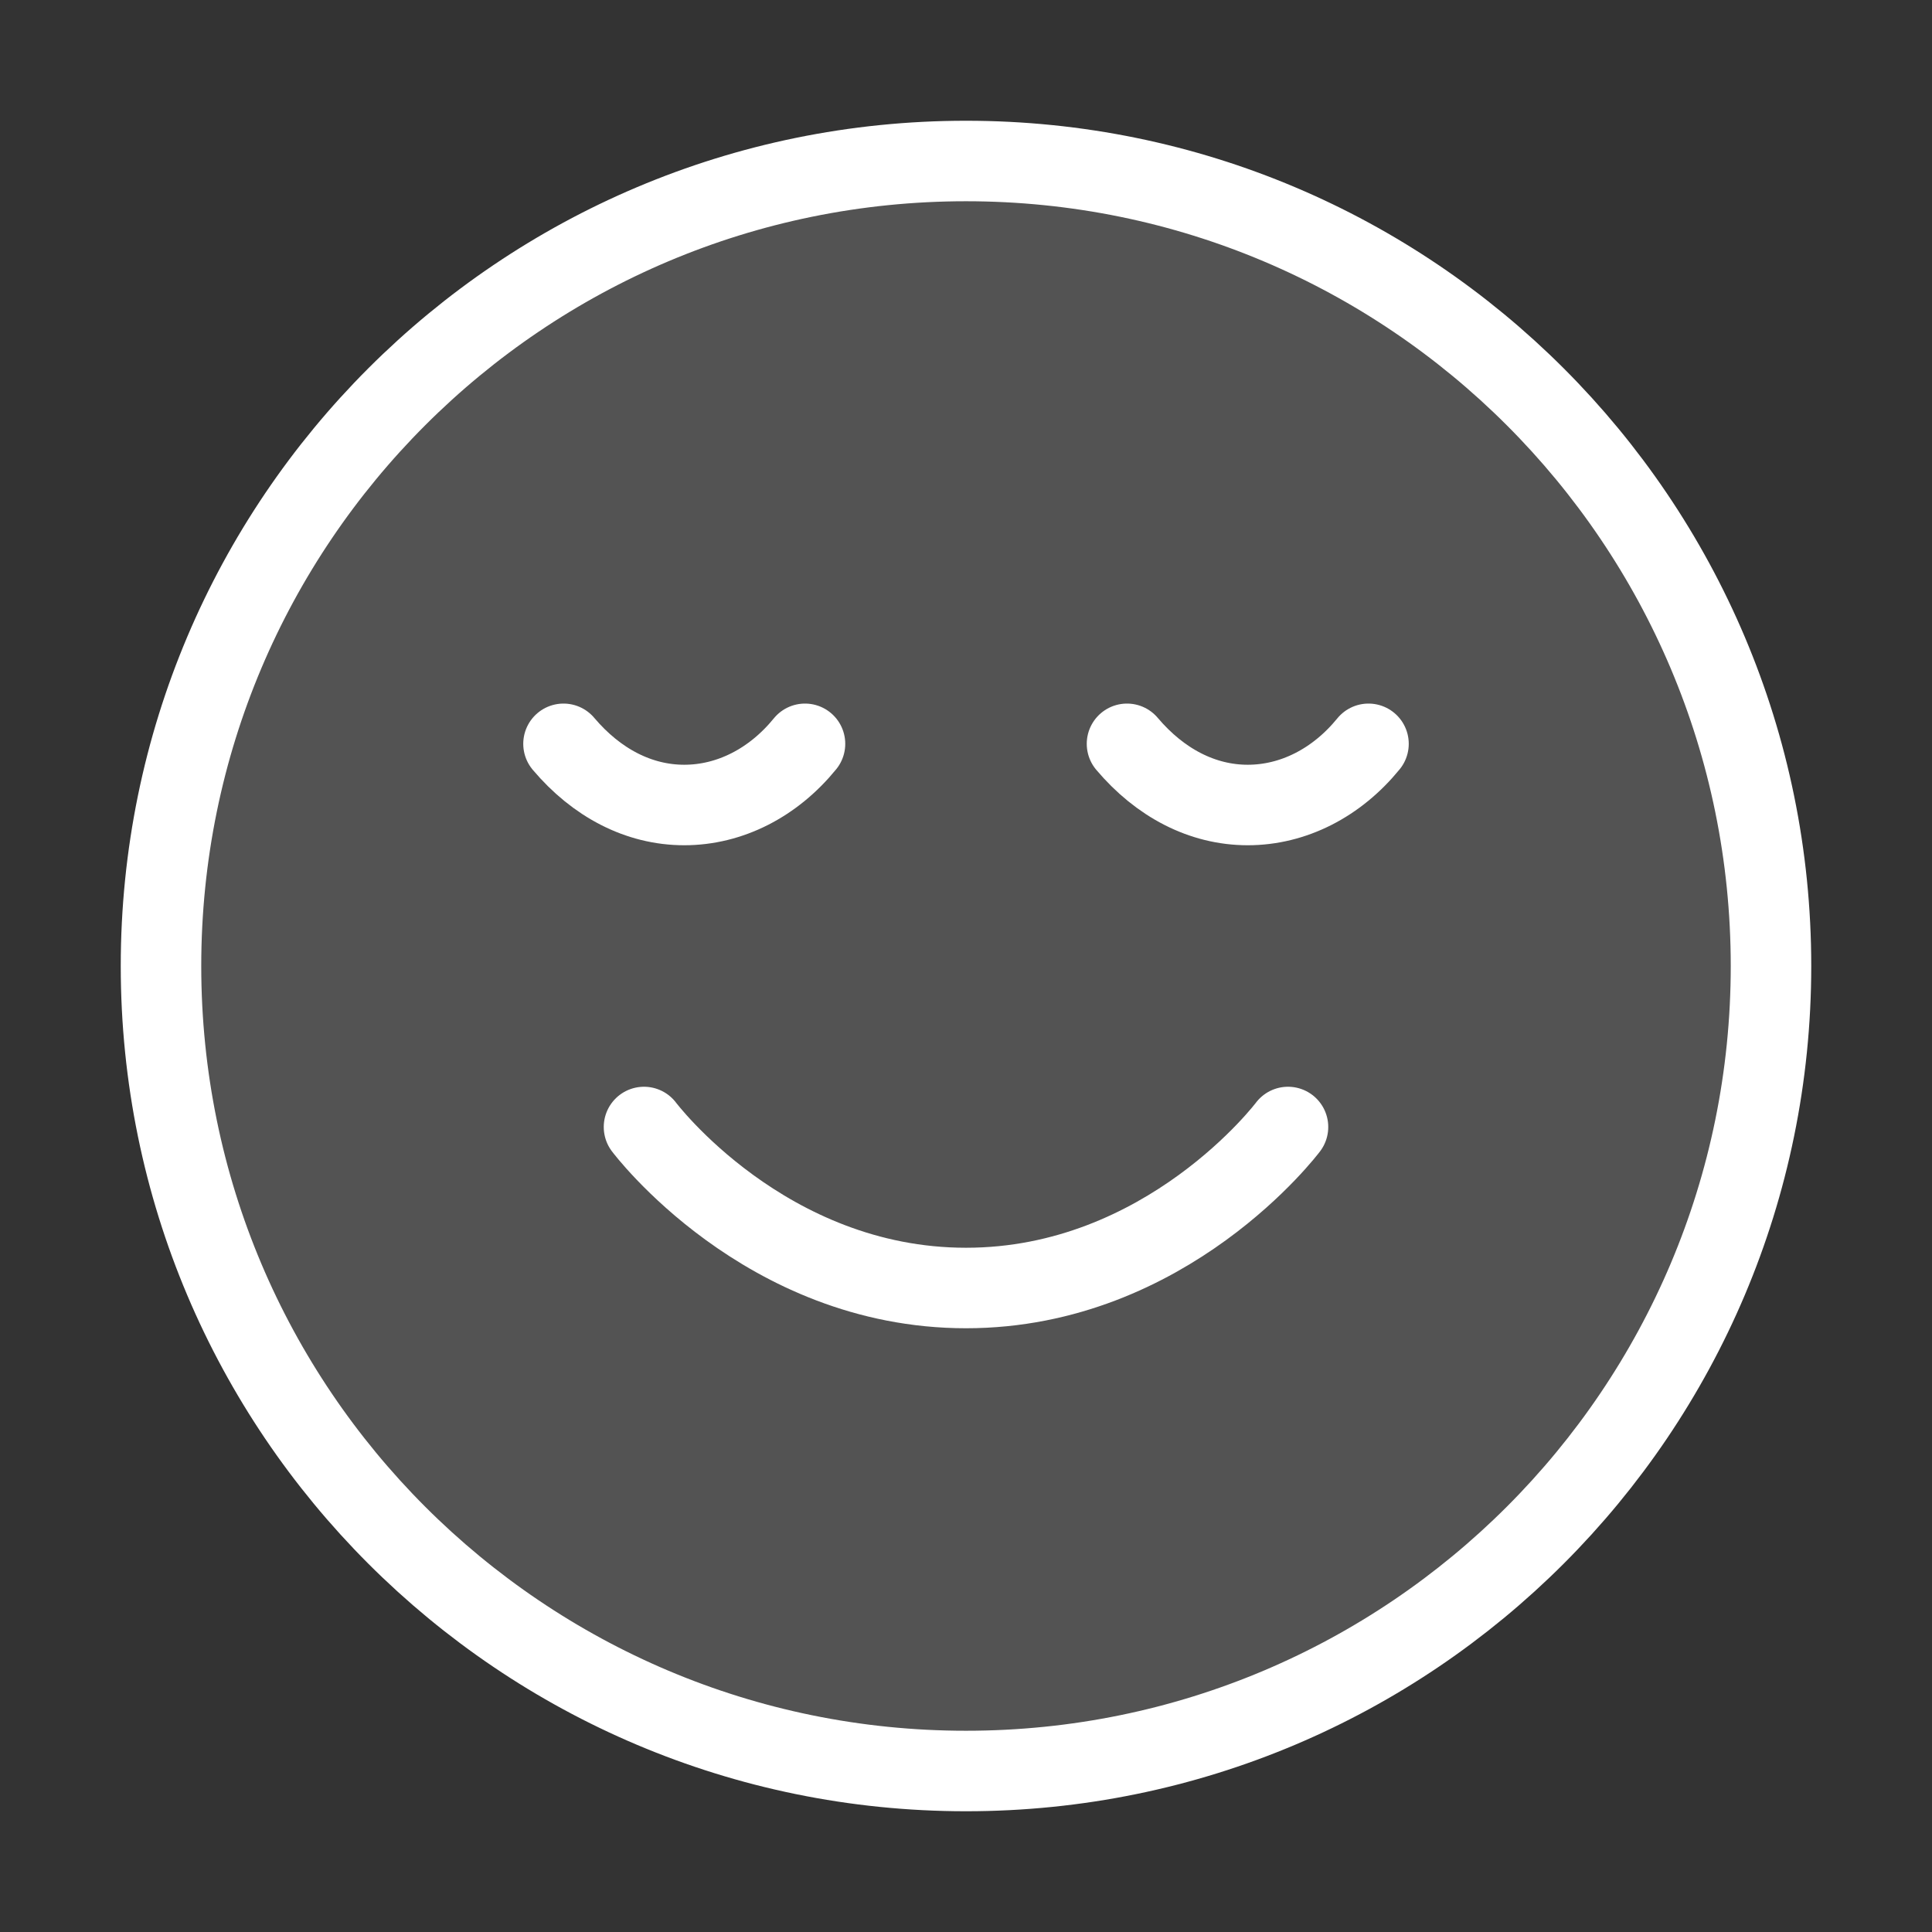 <svg width="48" height="48" viewBox="0 0 48 48" fill="none" xmlns="http://www.w3.org/2000/svg">
<rect x="0" y="0" width="48" height="48" fill="#333333" stroke="none"/>
<path opacity="0.16" d="M24 44C35.046 44 44 35.046 44 24C44 12.954 35.046 4 24 4C12.954 4 4 12.954 4 24C4 35.046 12.954 44 24 44Z" fill="white"/>
<path d="M16 28C16 28 19 32 24 32C29 32 32 28 32 28M34 18.48C33.21 19.45 32.13 20 31 20C29.87 20 28.82 19.45 28 18.48M20 18.48C19.21 19.45 18.13 20 17 20C15.87 20 14.82 19.45 14 18.48M44 24C44 35.046 35.046 44 24 44C12.954 44 4 35.046 4 24C4 12.954 12.954 4 24 4C35.046 4 44 12.954 44 24Z" stroke="white" stroke-width="2" stroke-linecap="round" stroke-linejoin="round"/>
</svg>
